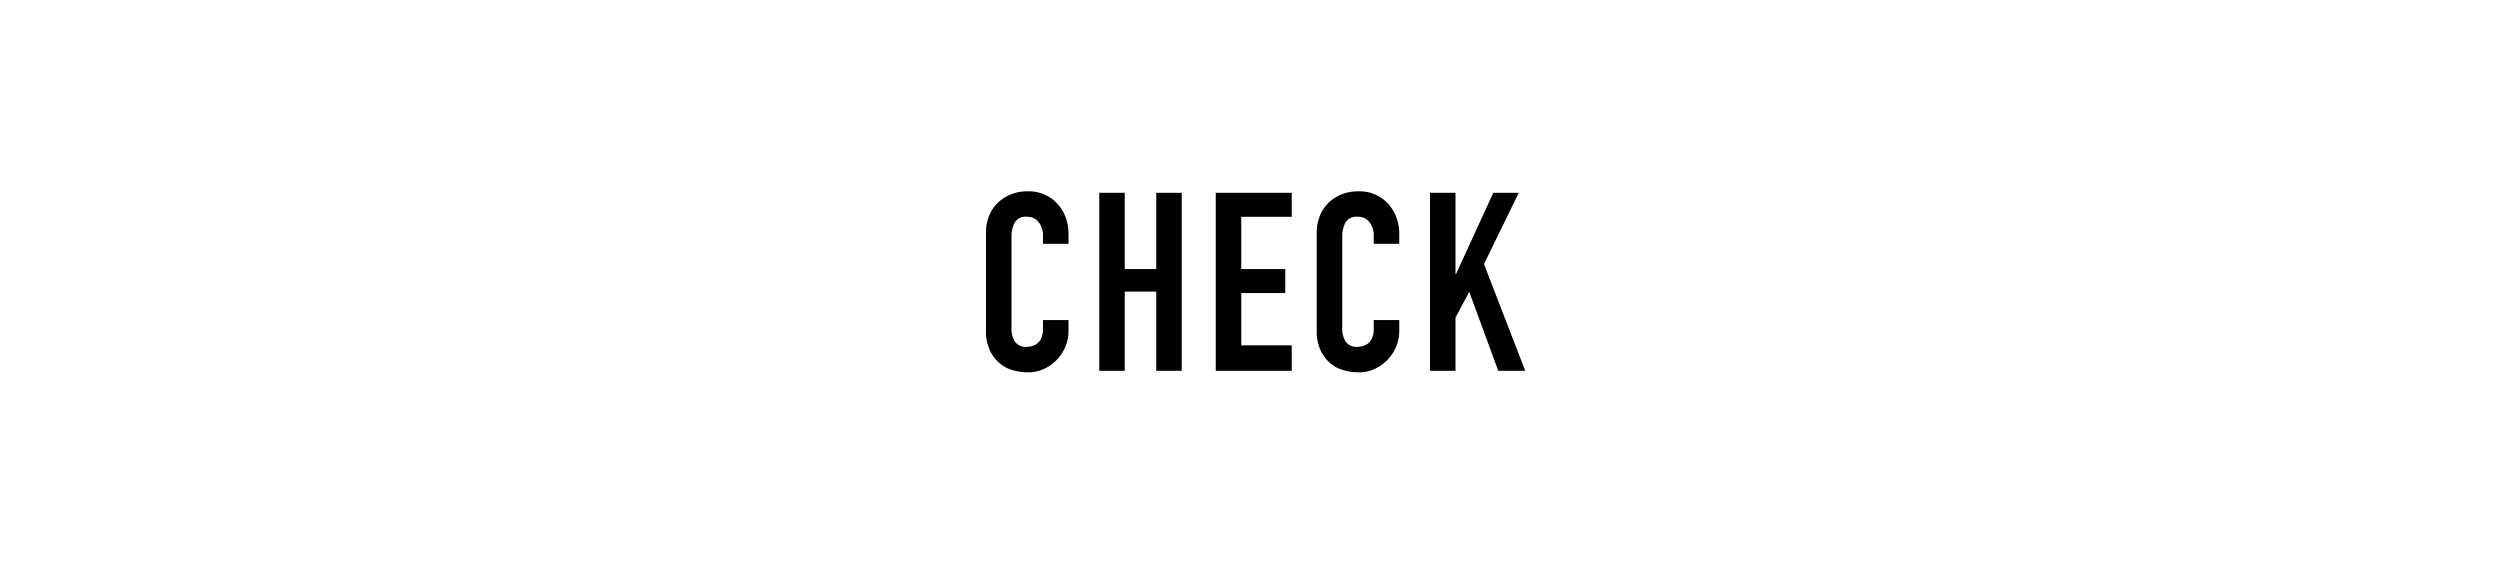 <svg xmlns="http://www.w3.org/2000/svg" width="300" height="70" viewBox="0 0 300 70">
  <g id="btn_check" transform="translate(-38.5 -2916)">
    <rect id="長方形_65" data-name="長方形 65" width="300" height="70" transform="translate(38.5 2916)" fill="#fff"/>
    <path id="パス_34" data-name="パス 34" d="M-21.78-6.09v1.32a4.756,4.756,0,0,1-.375,1.875A5.187,5.187,0,0,1-23.19-1.32,4.99,4.99,0,0,1-24.735-.225,4.523,4.523,0,0,1-26.64.18a6.851,6.851,0,0,1-1.77-.24A4.187,4.187,0,0,1-30.03-.9a4.645,4.645,0,0,1-1.185-1.545A5.47,5.47,0,0,1-31.68-4.86V-16.62a5.2,5.2,0,0,1,.36-1.95,4.589,4.589,0,0,1,1.02-1.56,4.742,4.742,0,0,1,1.575-1.035A5.292,5.292,0,0,1-26.7-21.54a4.64,4.64,0,0,1,3.51,1.41A5.009,5.009,0,0,1-22.155-18.5a5.522,5.522,0,0,1,.375,2.055v1.2h-3.06v-1.02a2.477,2.477,0,0,0-.51-1.56,1.652,1.652,0,0,0-1.38-.66,1.554,1.554,0,0,0-1.515.7,3.778,3.778,0,0,0-.375,1.785V-5.07a2.828,2.828,0,0,0,.405,1.56,1.6,1.6,0,0,0,1.455.63,2.222,2.222,0,0,0,.645-.105,1.924,1.924,0,0,0,.645-.345,1.831,1.831,0,0,0,.45-.66,2.674,2.674,0,0,0,.18-1.05V-6.09ZM-18.09,0V-21.36h3.06v9.15h3.78v-9.15h3.06V0h-3.06V-9.51h-3.78V0ZM-4.11,0V-21.36H5.01v2.88H-1.05v6.27H4.23v2.88H-1.05v6.27H5.01V0ZM17.91-6.09v1.32a4.756,4.756,0,0,1-.375,1.875A5.187,5.187,0,0,1,16.5-1.32,4.99,4.99,0,0,1,14.955-.225,4.523,4.523,0,0,1,13.05.18a6.851,6.851,0,0,1-1.77-.24A4.187,4.187,0,0,1,9.66-.9,4.645,4.645,0,0,1,8.475-2.445,5.47,5.47,0,0,1,8.01-4.86V-16.62a5.2,5.2,0,0,1,.36-1.95,4.589,4.589,0,0,1,1.02-1.56,4.742,4.742,0,0,1,1.575-1.035,5.292,5.292,0,0,1,2.025-.375,4.64,4.64,0,0,1,3.51,1.41A5.009,5.009,0,0,1,17.535-18.5a5.522,5.522,0,0,1,.375,2.055v1.2H14.85v-1.02a2.477,2.477,0,0,0-.51-1.56,1.652,1.652,0,0,0-1.38-.66,1.554,1.554,0,0,0-1.515.7,3.778,3.778,0,0,0-.375,1.785V-5.07a2.828,2.828,0,0,0,.405,1.56,1.6,1.6,0,0,0,1.455.63,2.222,2.222,0,0,0,.645-.105,1.924,1.924,0,0,0,.645-.345,1.831,1.831,0,0,0,.45-.66,2.674,2.674,0,0,0,.18-1.05V-6.09ZM21.6,0V-21.36h3.06v9.75h.06l4.47-9.75h3.06l-4.17,8.55L33.03,0H29.79L26.31-9.48,24.66-6.39V0Z" transform="translate(188.5 2960.5)"/>
  </g>
</svg>
